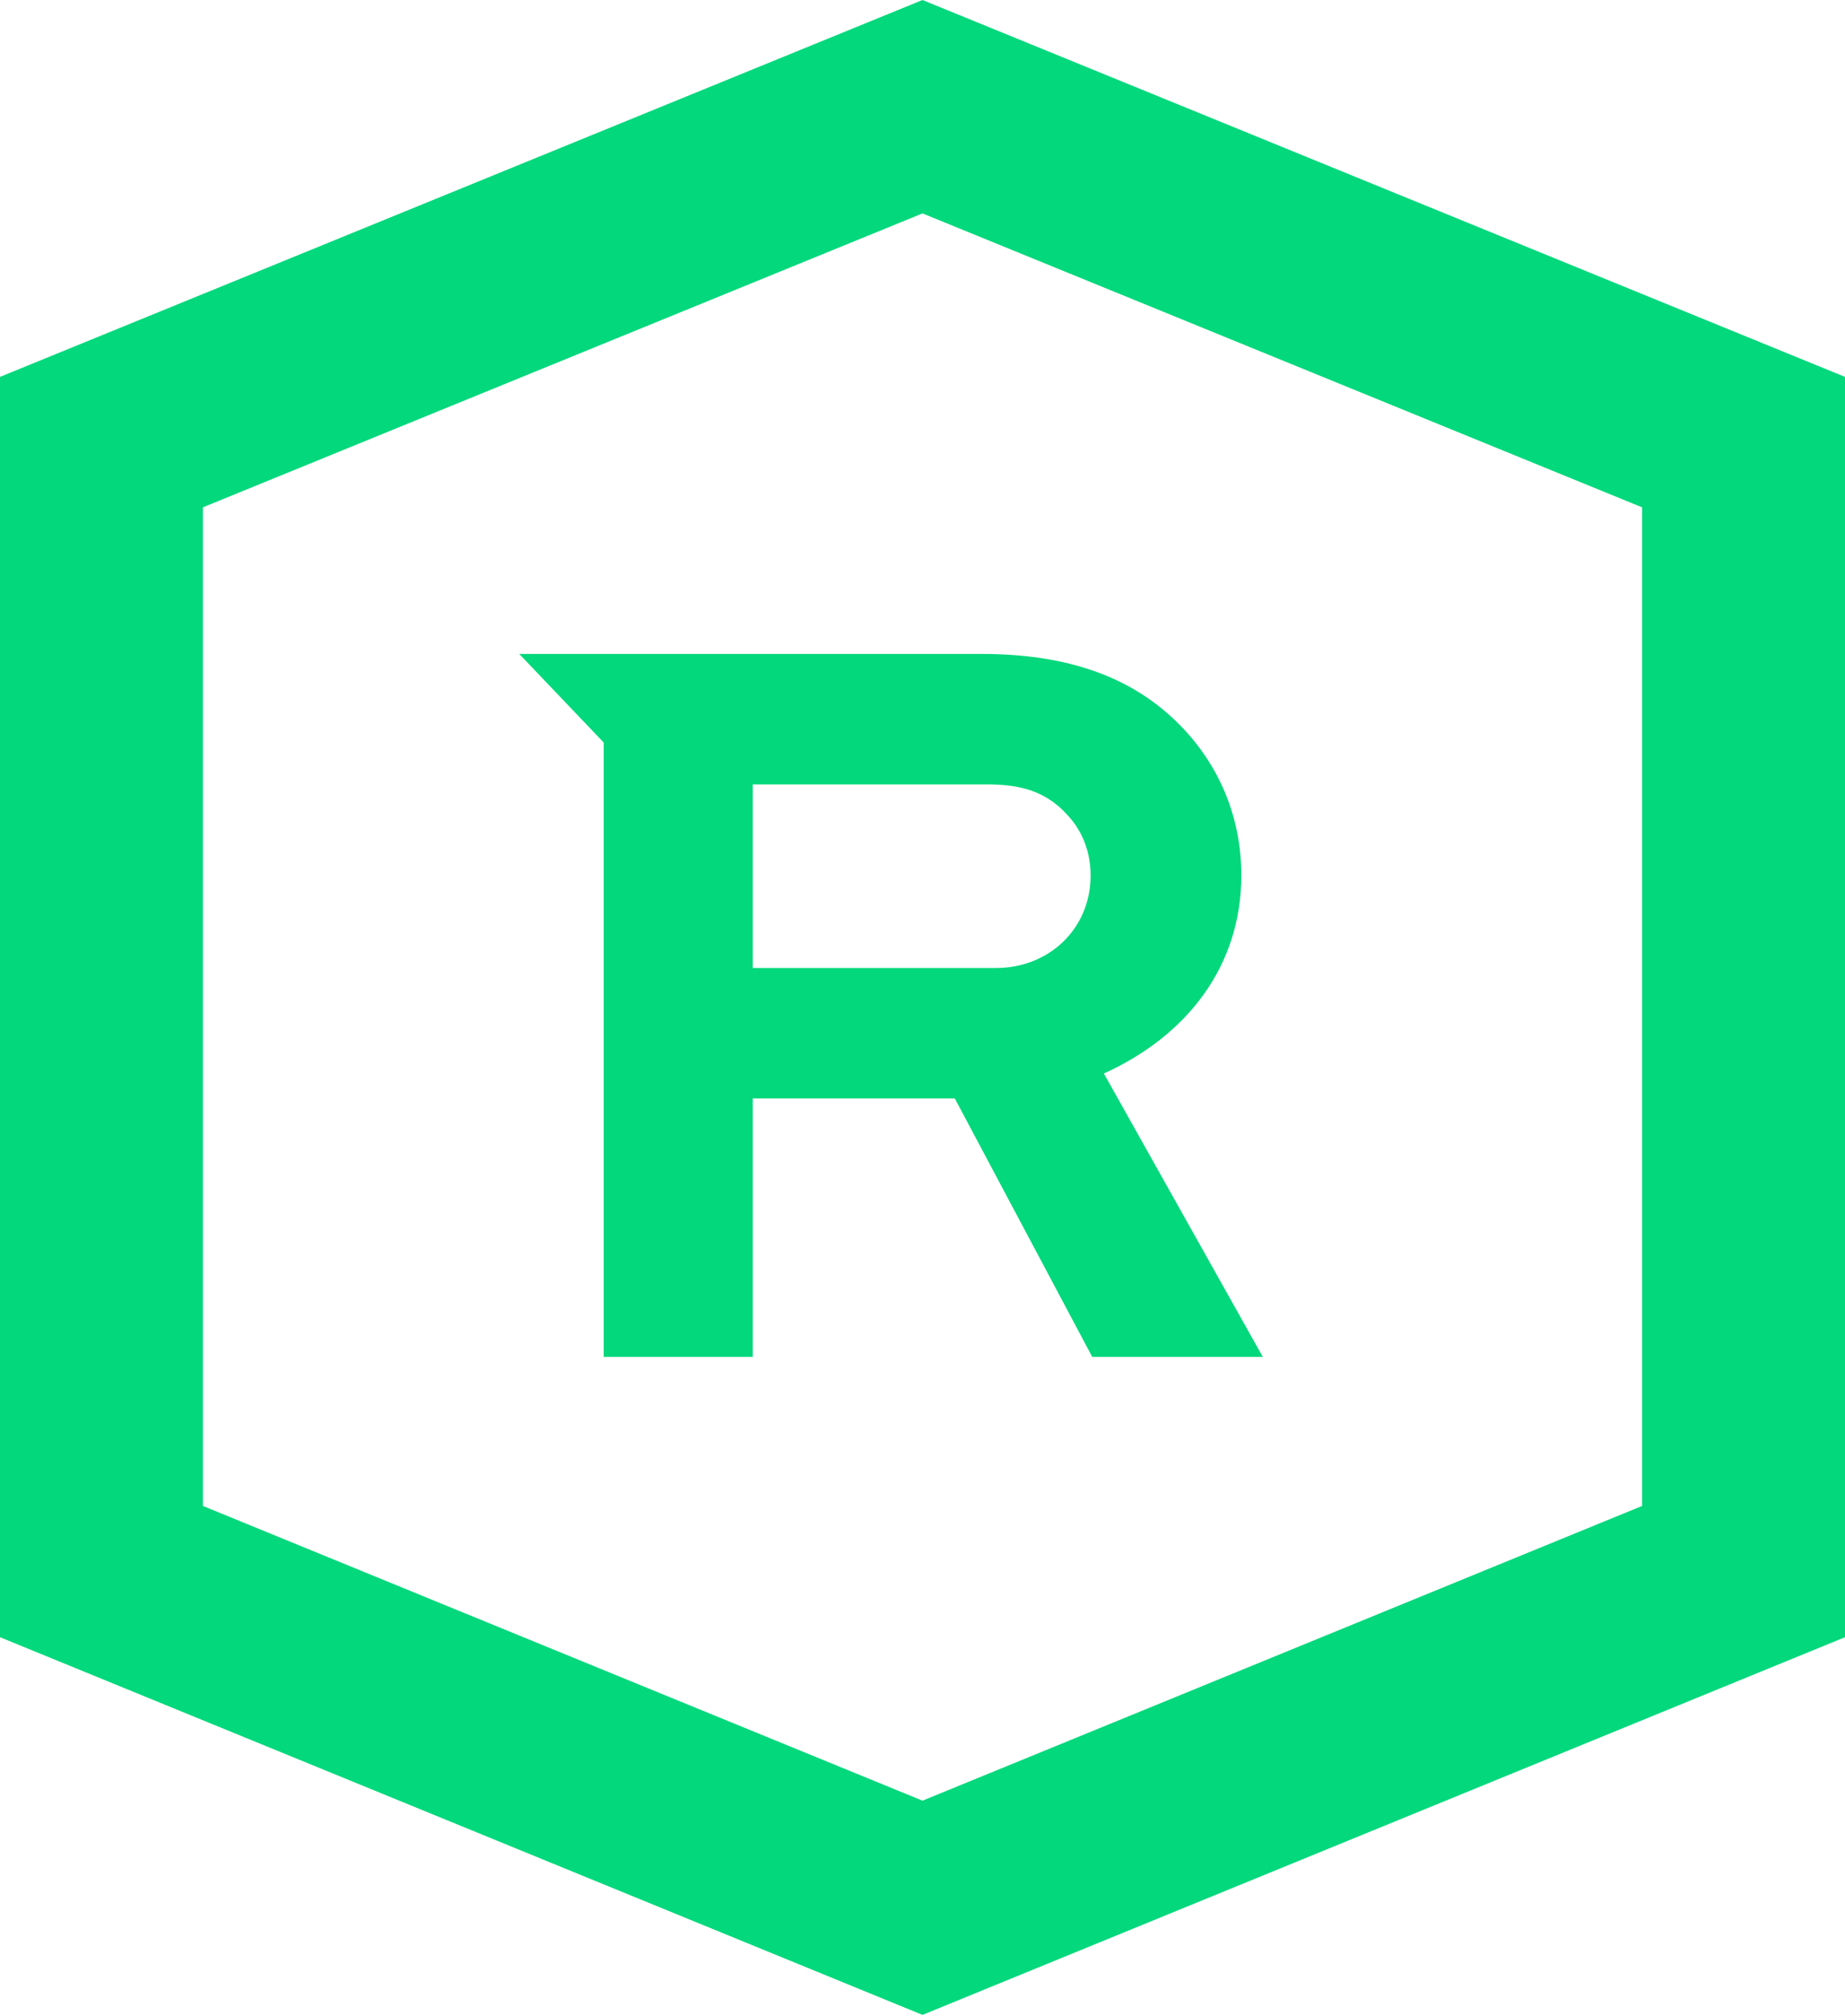 <svg width="1222" height="1335" viewBox="0 0 1222 1335" fill="none" xmlns="http://www.w3.org/2000/svg">
<path d="M611 0L0 249.558V1084.09L611 1334.18L1222 1084.09V249.558L611 0ZM1087.62 997.167L611 1192.33L134.377 997.167V335.944L611 141.31L1087.62 335.944V997.167Z" fill="#03D87C"/>
<path d="M399.843 433.005H343.898L399.843 491.662V898.527H498.568V727.356H632.396L723.442 898.527H836.428L731.121 710.825C786.517 685.763 822.168 639.37 822.168 579.647C822.168 542.32 808.456 509.259 784.872 483.663C755.803 452.202 714.118 433.005 649.947 433.005H400.391H399.843ZM498.568 519.39H652.689C670.789 519.39 690.534 521.523 706.44 539.12C716.861 549.785 722.346 564.183 722.346 579.647C722.346 615.374 694.374 640.97 659.82 640.97H498.568V518.857V519.39Z" fill="#03D87C"/>
</svg>
